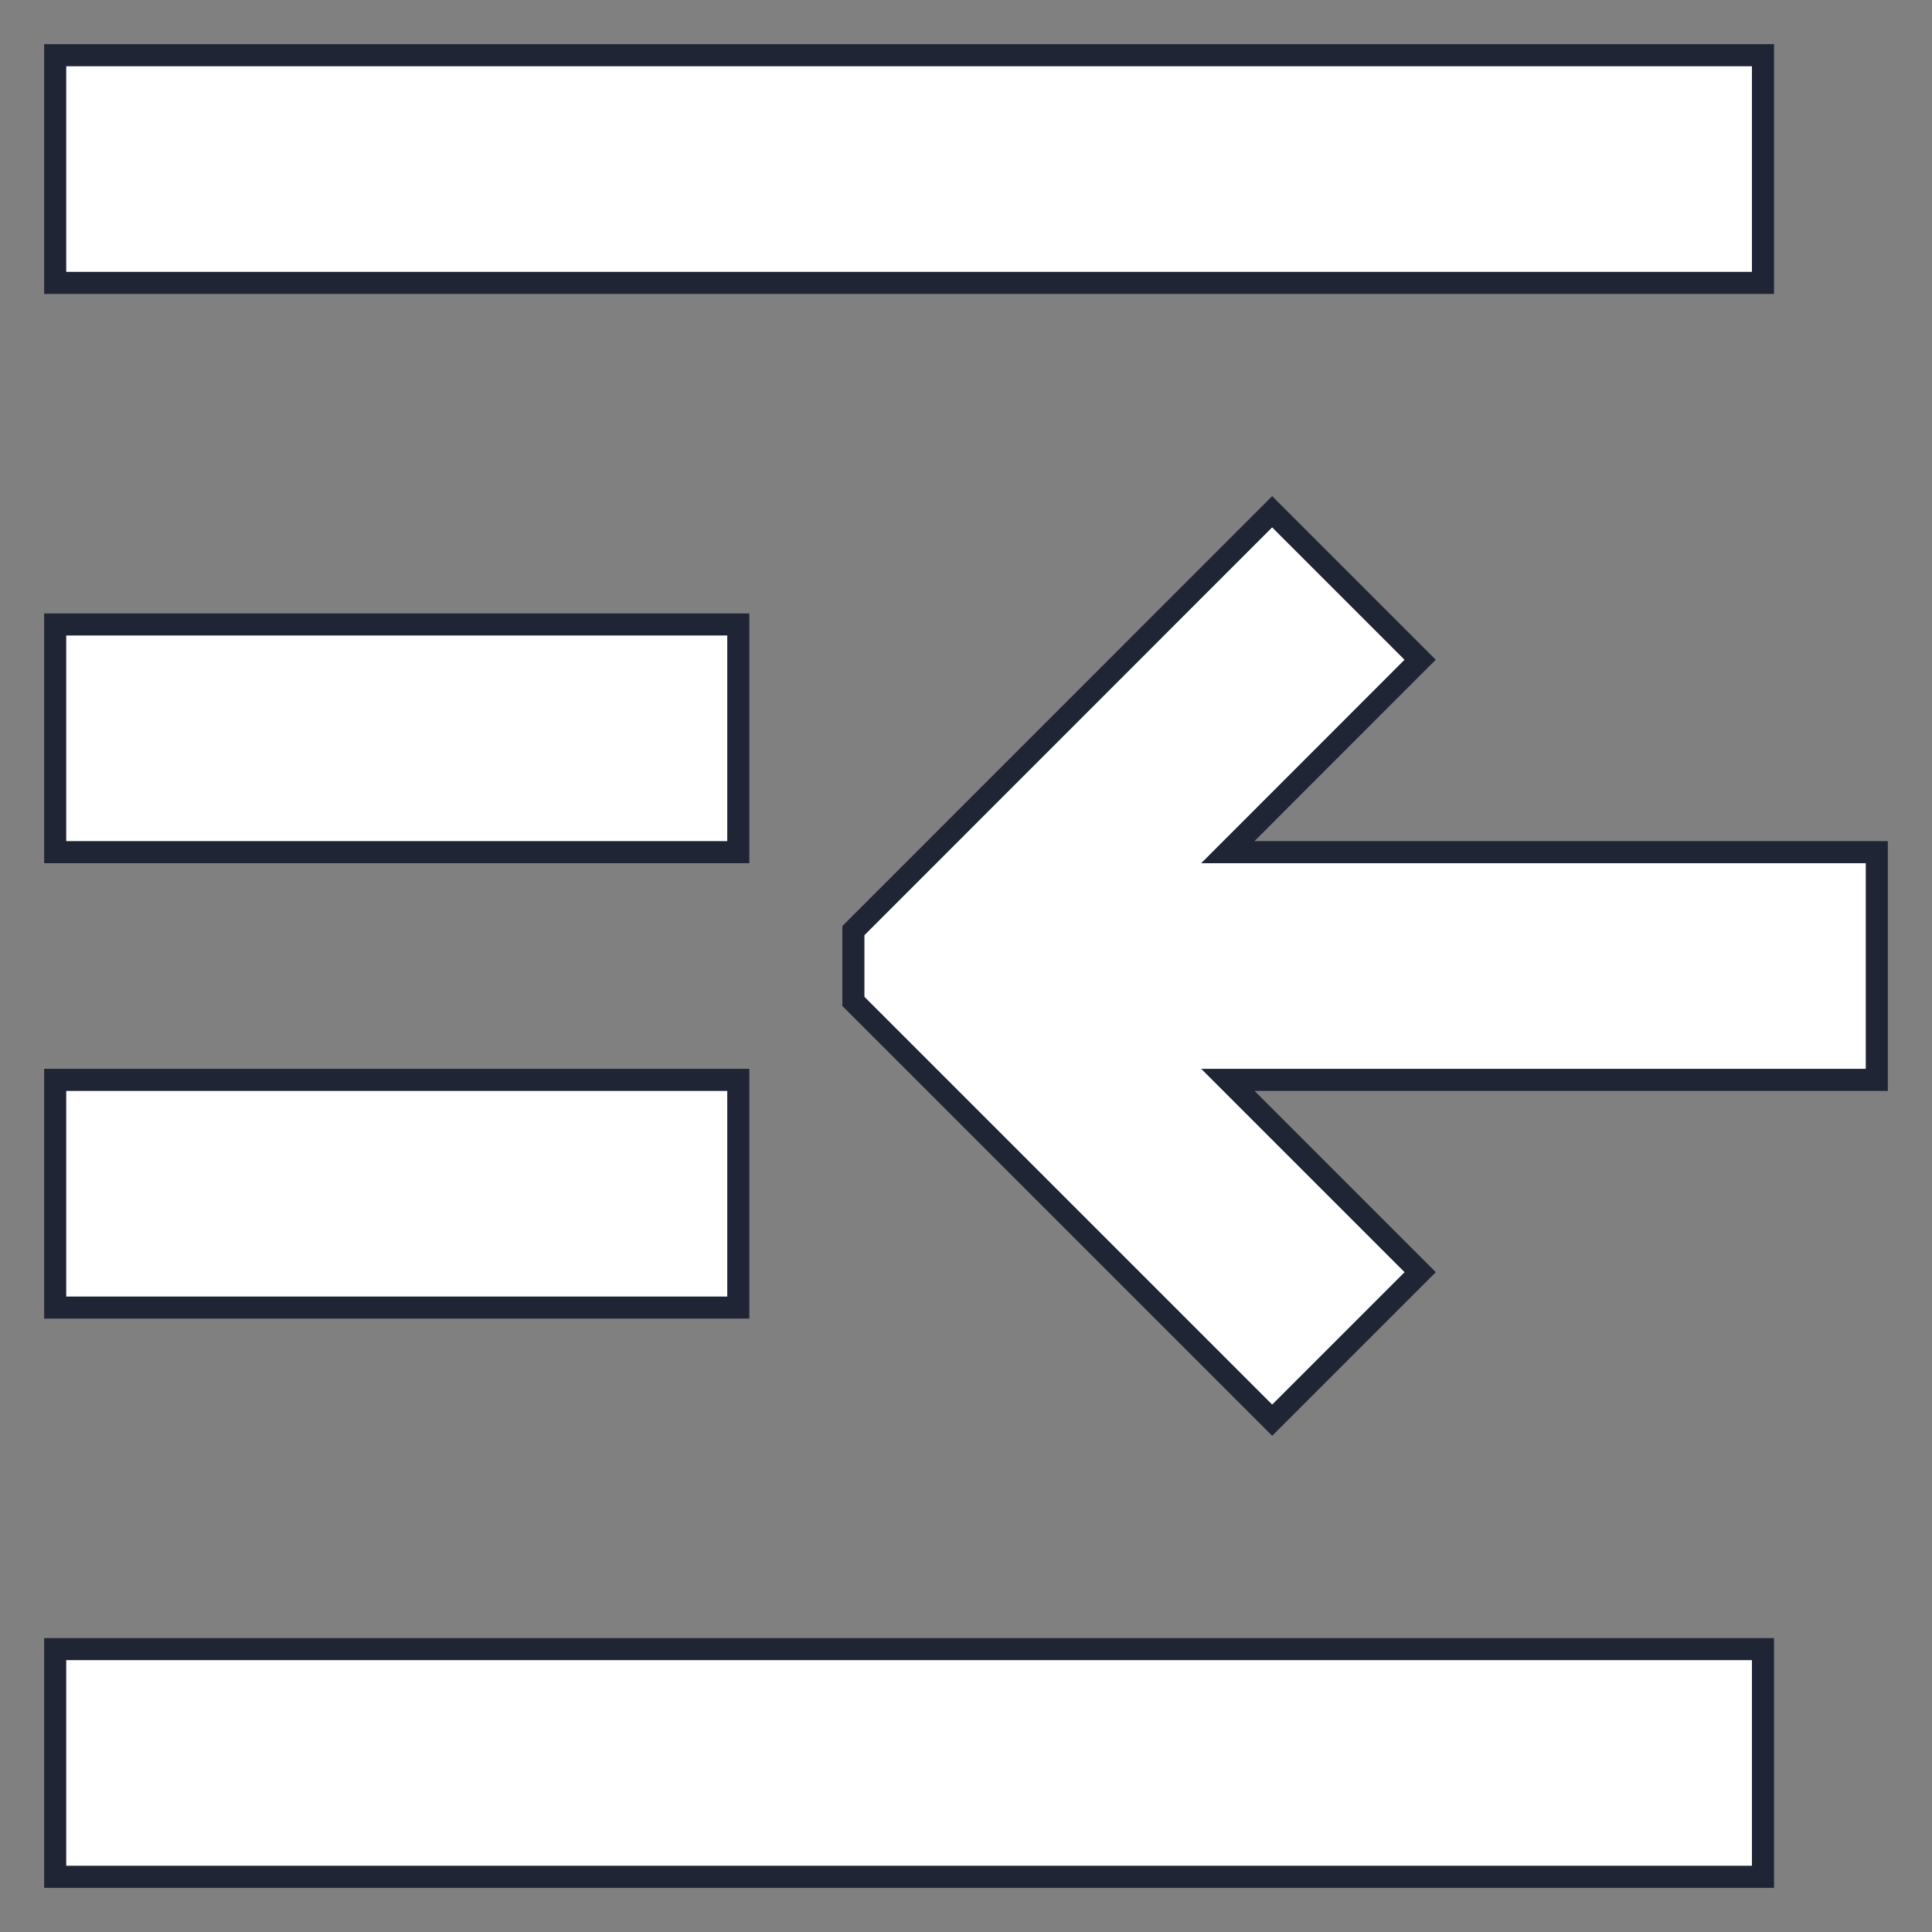 <svg width="35" height="35" viewBox="0 0 35 35" fill="none" xmlns="http://www.w3.org/2000/svg">
<rect x="0" y="0" width="35" height="35" fill="#808080" stroke="none"/>
<path d="M22.244 19.563L25.728 23.047L23.047 25.728L15.46 18.141V16.859L23.046 9.271L25.727 11.952L22.243 15.438H34V19.563H22.244ZM1 1H31.938V5.125H1V1ZM13.375 15.438H1V11.313H13.375V15.438ZM13.375 23.688H1V19.563H13.375V23.688ZM31.938 34H1V29.875H31.938V34Z" fill="white" stroke="#202536" stroke-width="0.4"/>
</svg>

